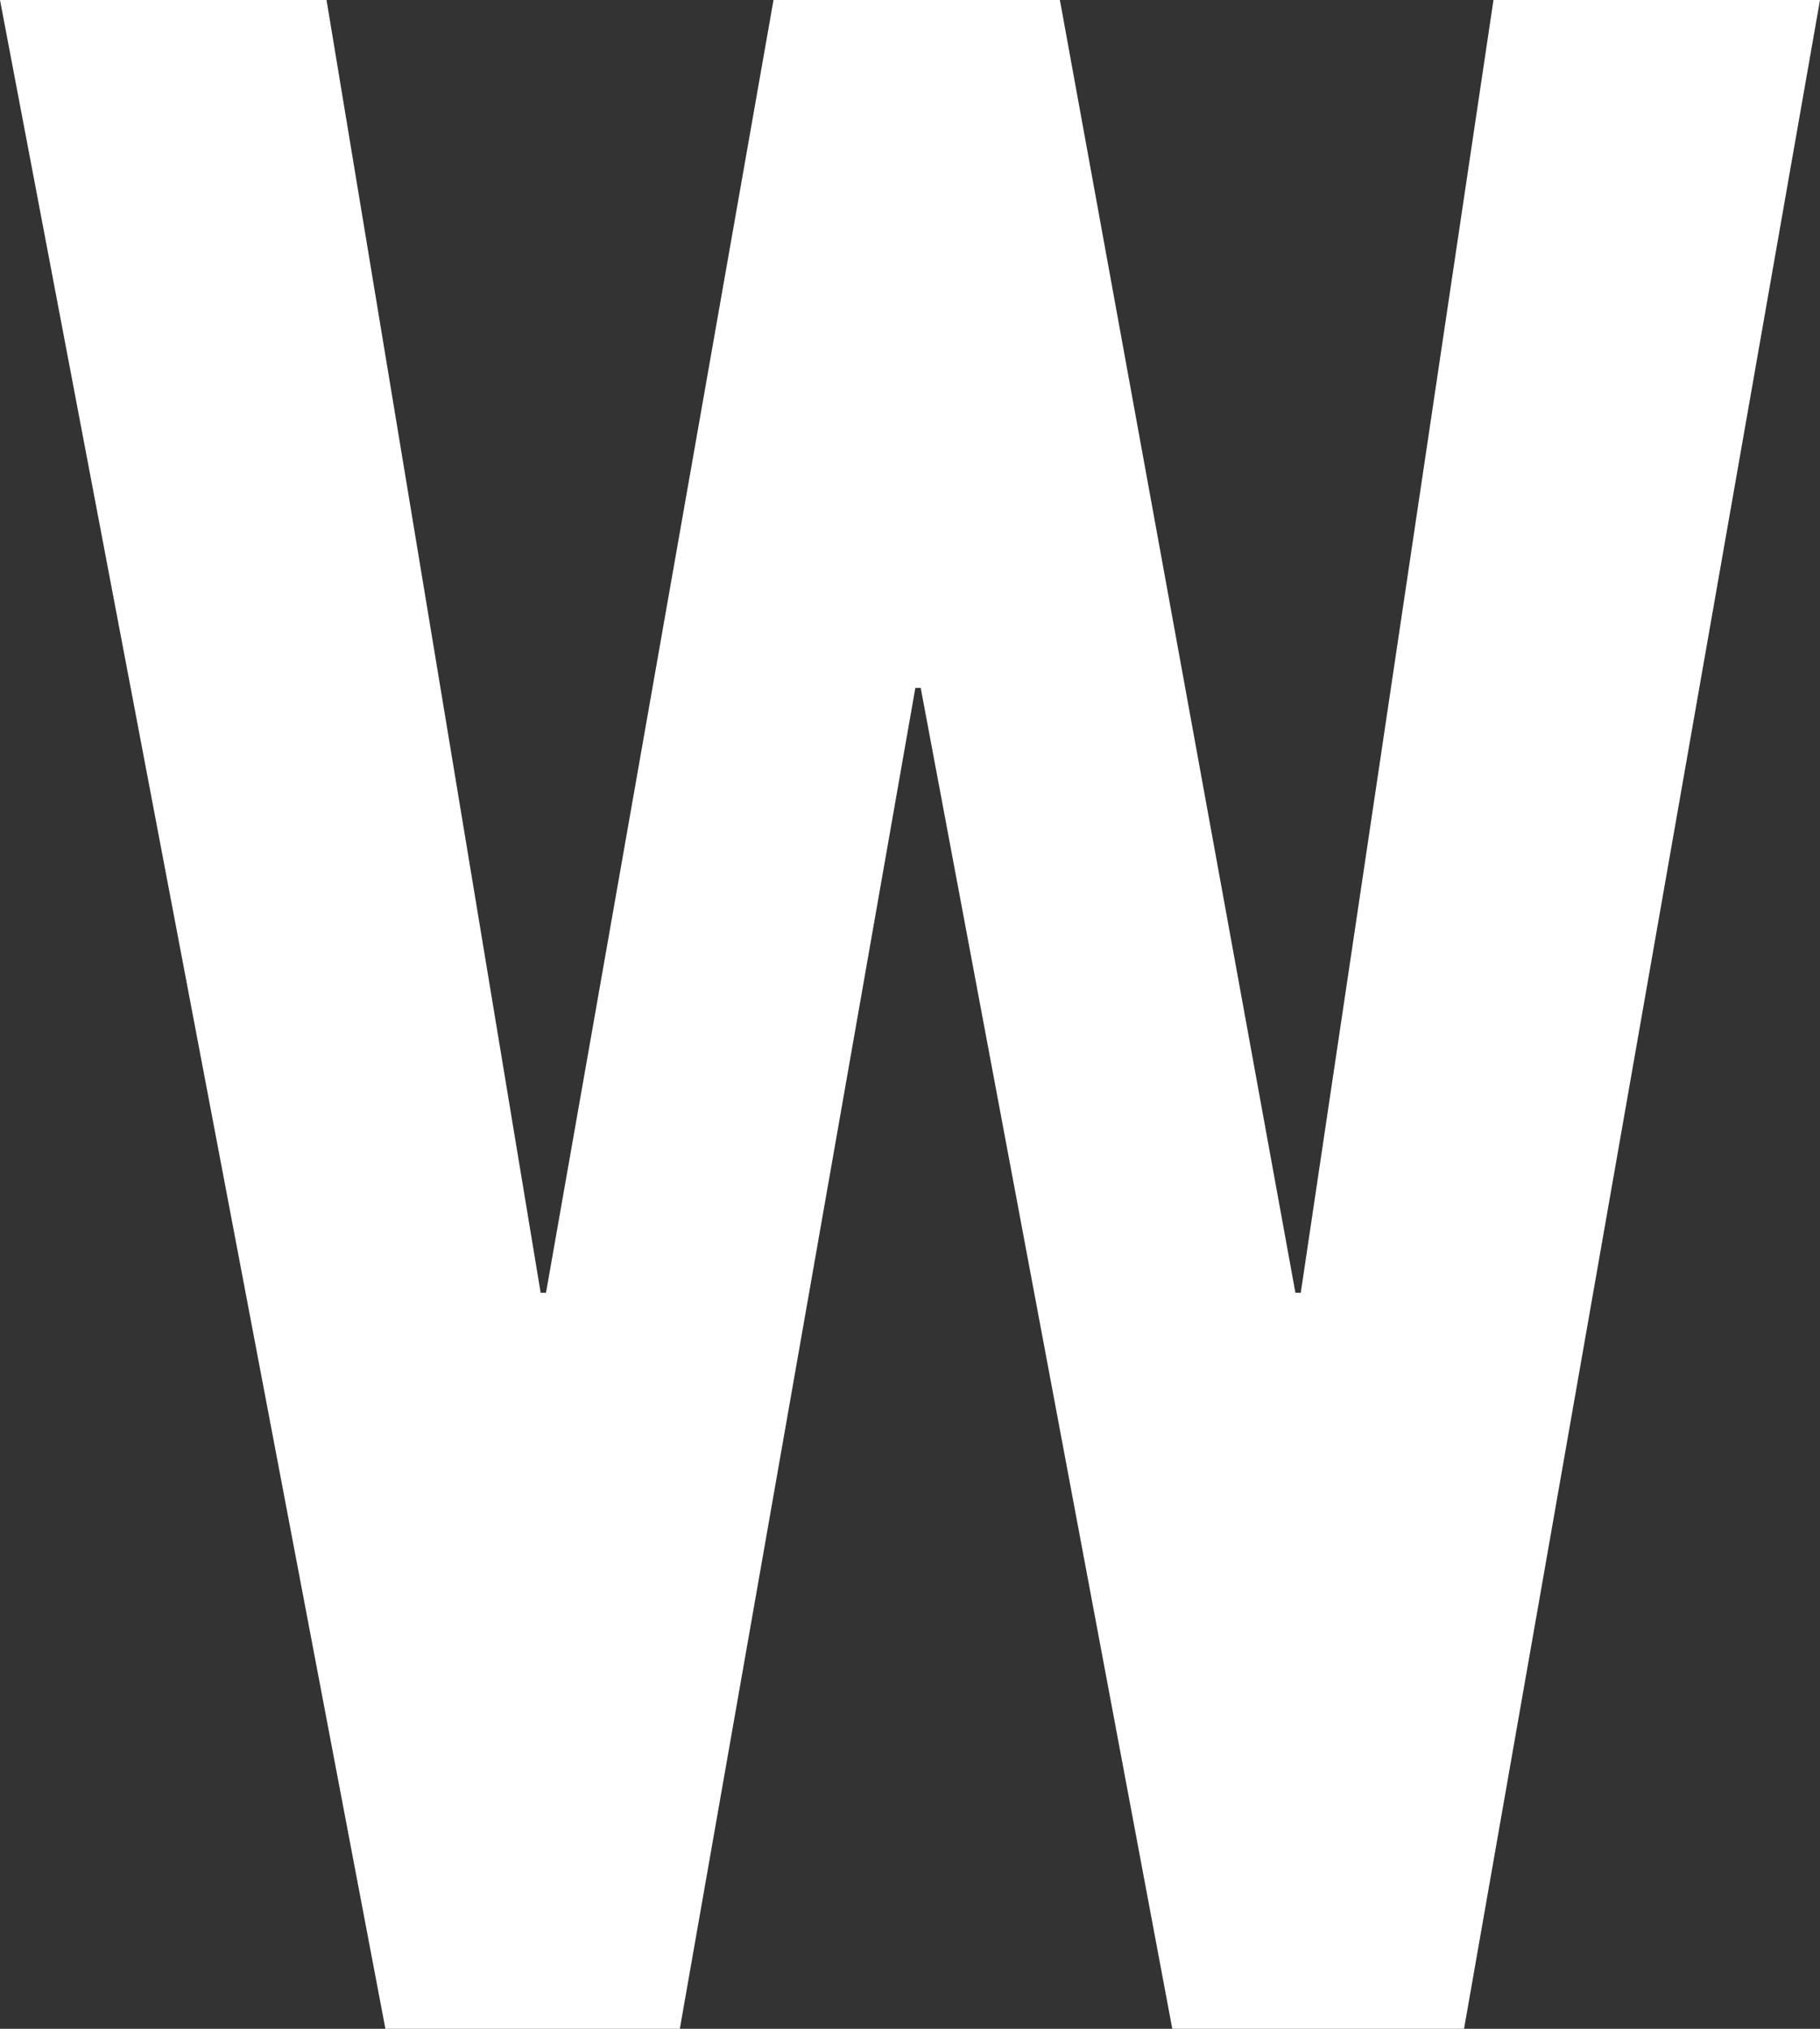 <svg xmlns="http://www.w3.org/2000/svg" version="1.1" id="Layer_1" x="0" y="0" viewBox="0 0 68 75.8" xml:space="preserve"><rect x="0" y="0" width="68" height="75.8" fill="#333333" stroke="none"/><style/><path d="M28.9 0h10.7l8.8 48.3h.2L55.8 0H68L54.7 75.8H43.8l-9.4-50.1h-.2l-8.8 50.1h-11L0 0h12.2l8 48.3h.2L28.9 0z" fill="#fff"/></svg>